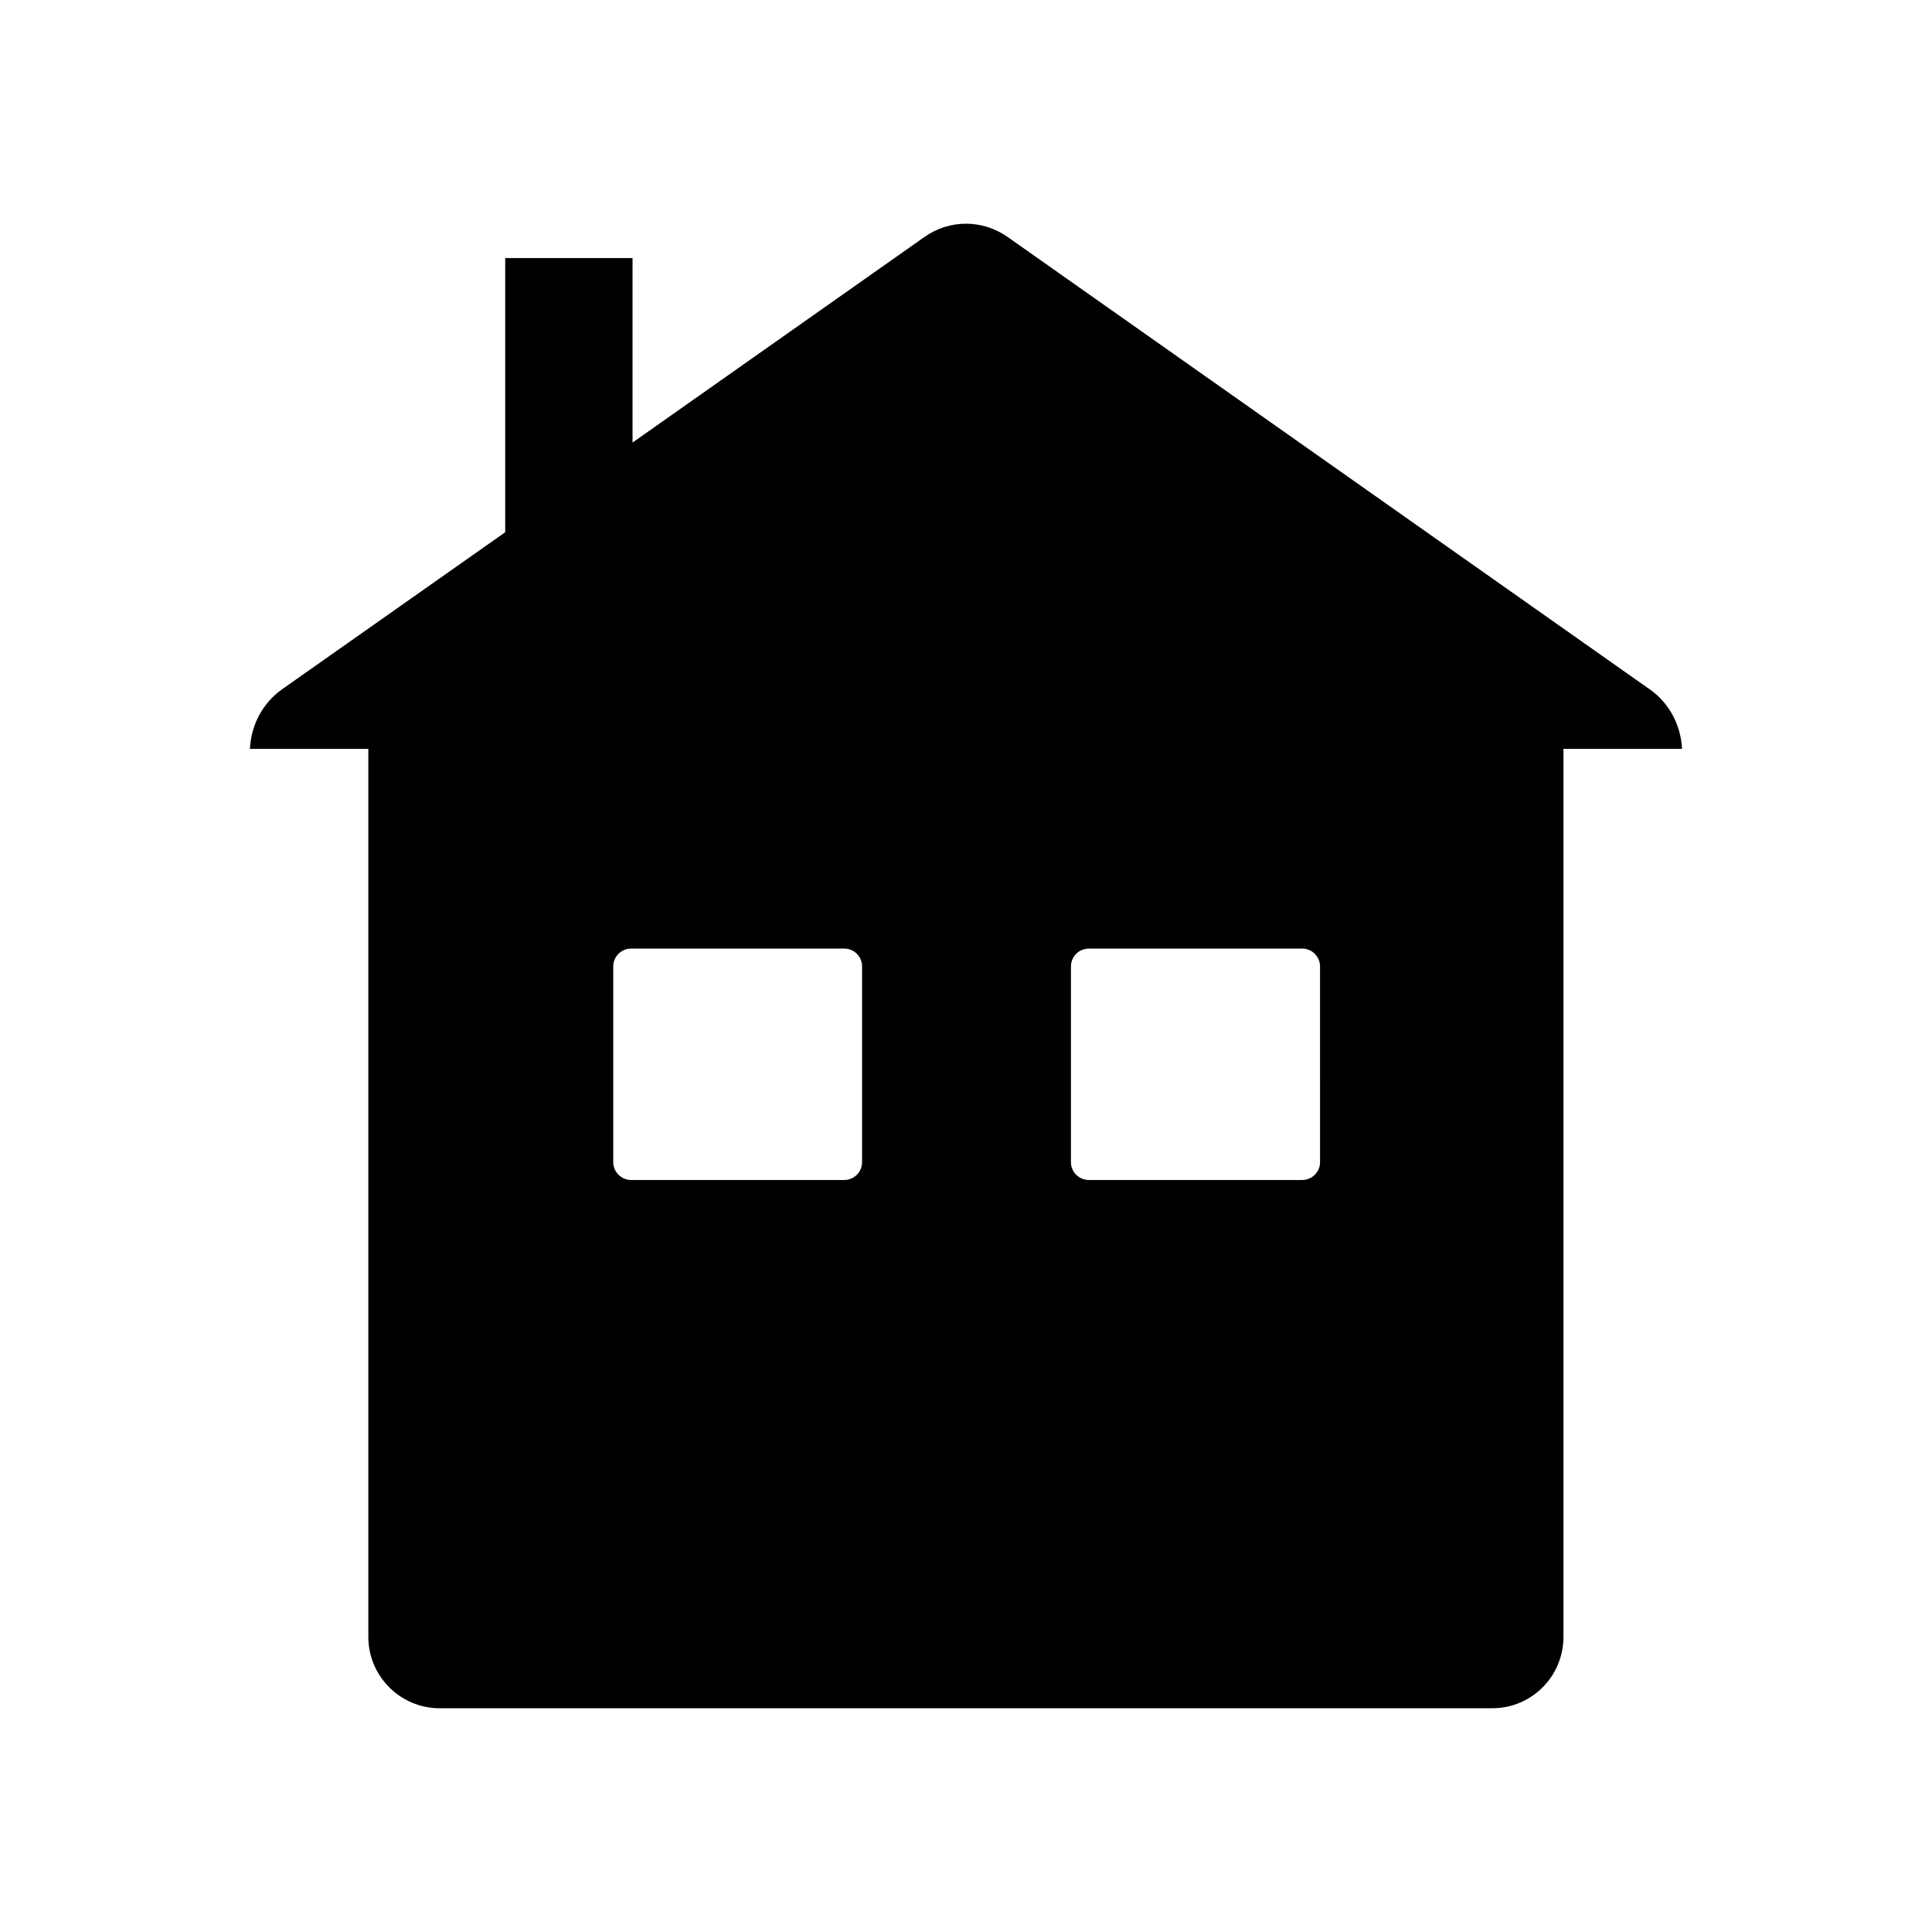 <?xml version="1.0" encoding="UTF-8"?>
<!-- Uploaded to: ICON Repo, www.svgrepo.com, Generator: ICON Repo Mixer Tools -->
<svg fill="#000000" width="800px" height="800px" version="1.1" viewBox="144 144 512 512" xmlns="http://www.w3.org/2000/svg">
 <path d="m581.29 326.75-170.2-119.91c-6.695-4.742-15.496-4.742-22.156 0l-77.305 54.441v-48.895h-33.746v72.664l-59.242 41.695c-5.125 3.688-8.113 9.5-8.41 15.715h31.379v235.32c0 10.434 8.473 18.93 18.953 18.93l278.89-0.004c10.48 0 18.883-8.496 18.883-18.93v-235.32h31.426c-0.32-6.215-3.305-12.031-8.473-15.719zm-208.83 125.25c0 2.586-2.106 4.711-4.711 4.711h-56.504c-2.594 0-4.727-2.125-4.727-4.711v-51.875c0-2.621 2.137-4.742 4.727-4.742h56.504c2.606 0 4.711 2.121 4.711 4.742zm121.37 0c0 2.586-2.117 4.711-4.75 4.711h-56.504c-2.656 0-4.762-2.125-4.762-4.711v-51.875c0-2.621 2.106-4.742 4.762-4.742h56.5c2.637 0 4.75 2.121 4.75 4.742z"/>
</svg>